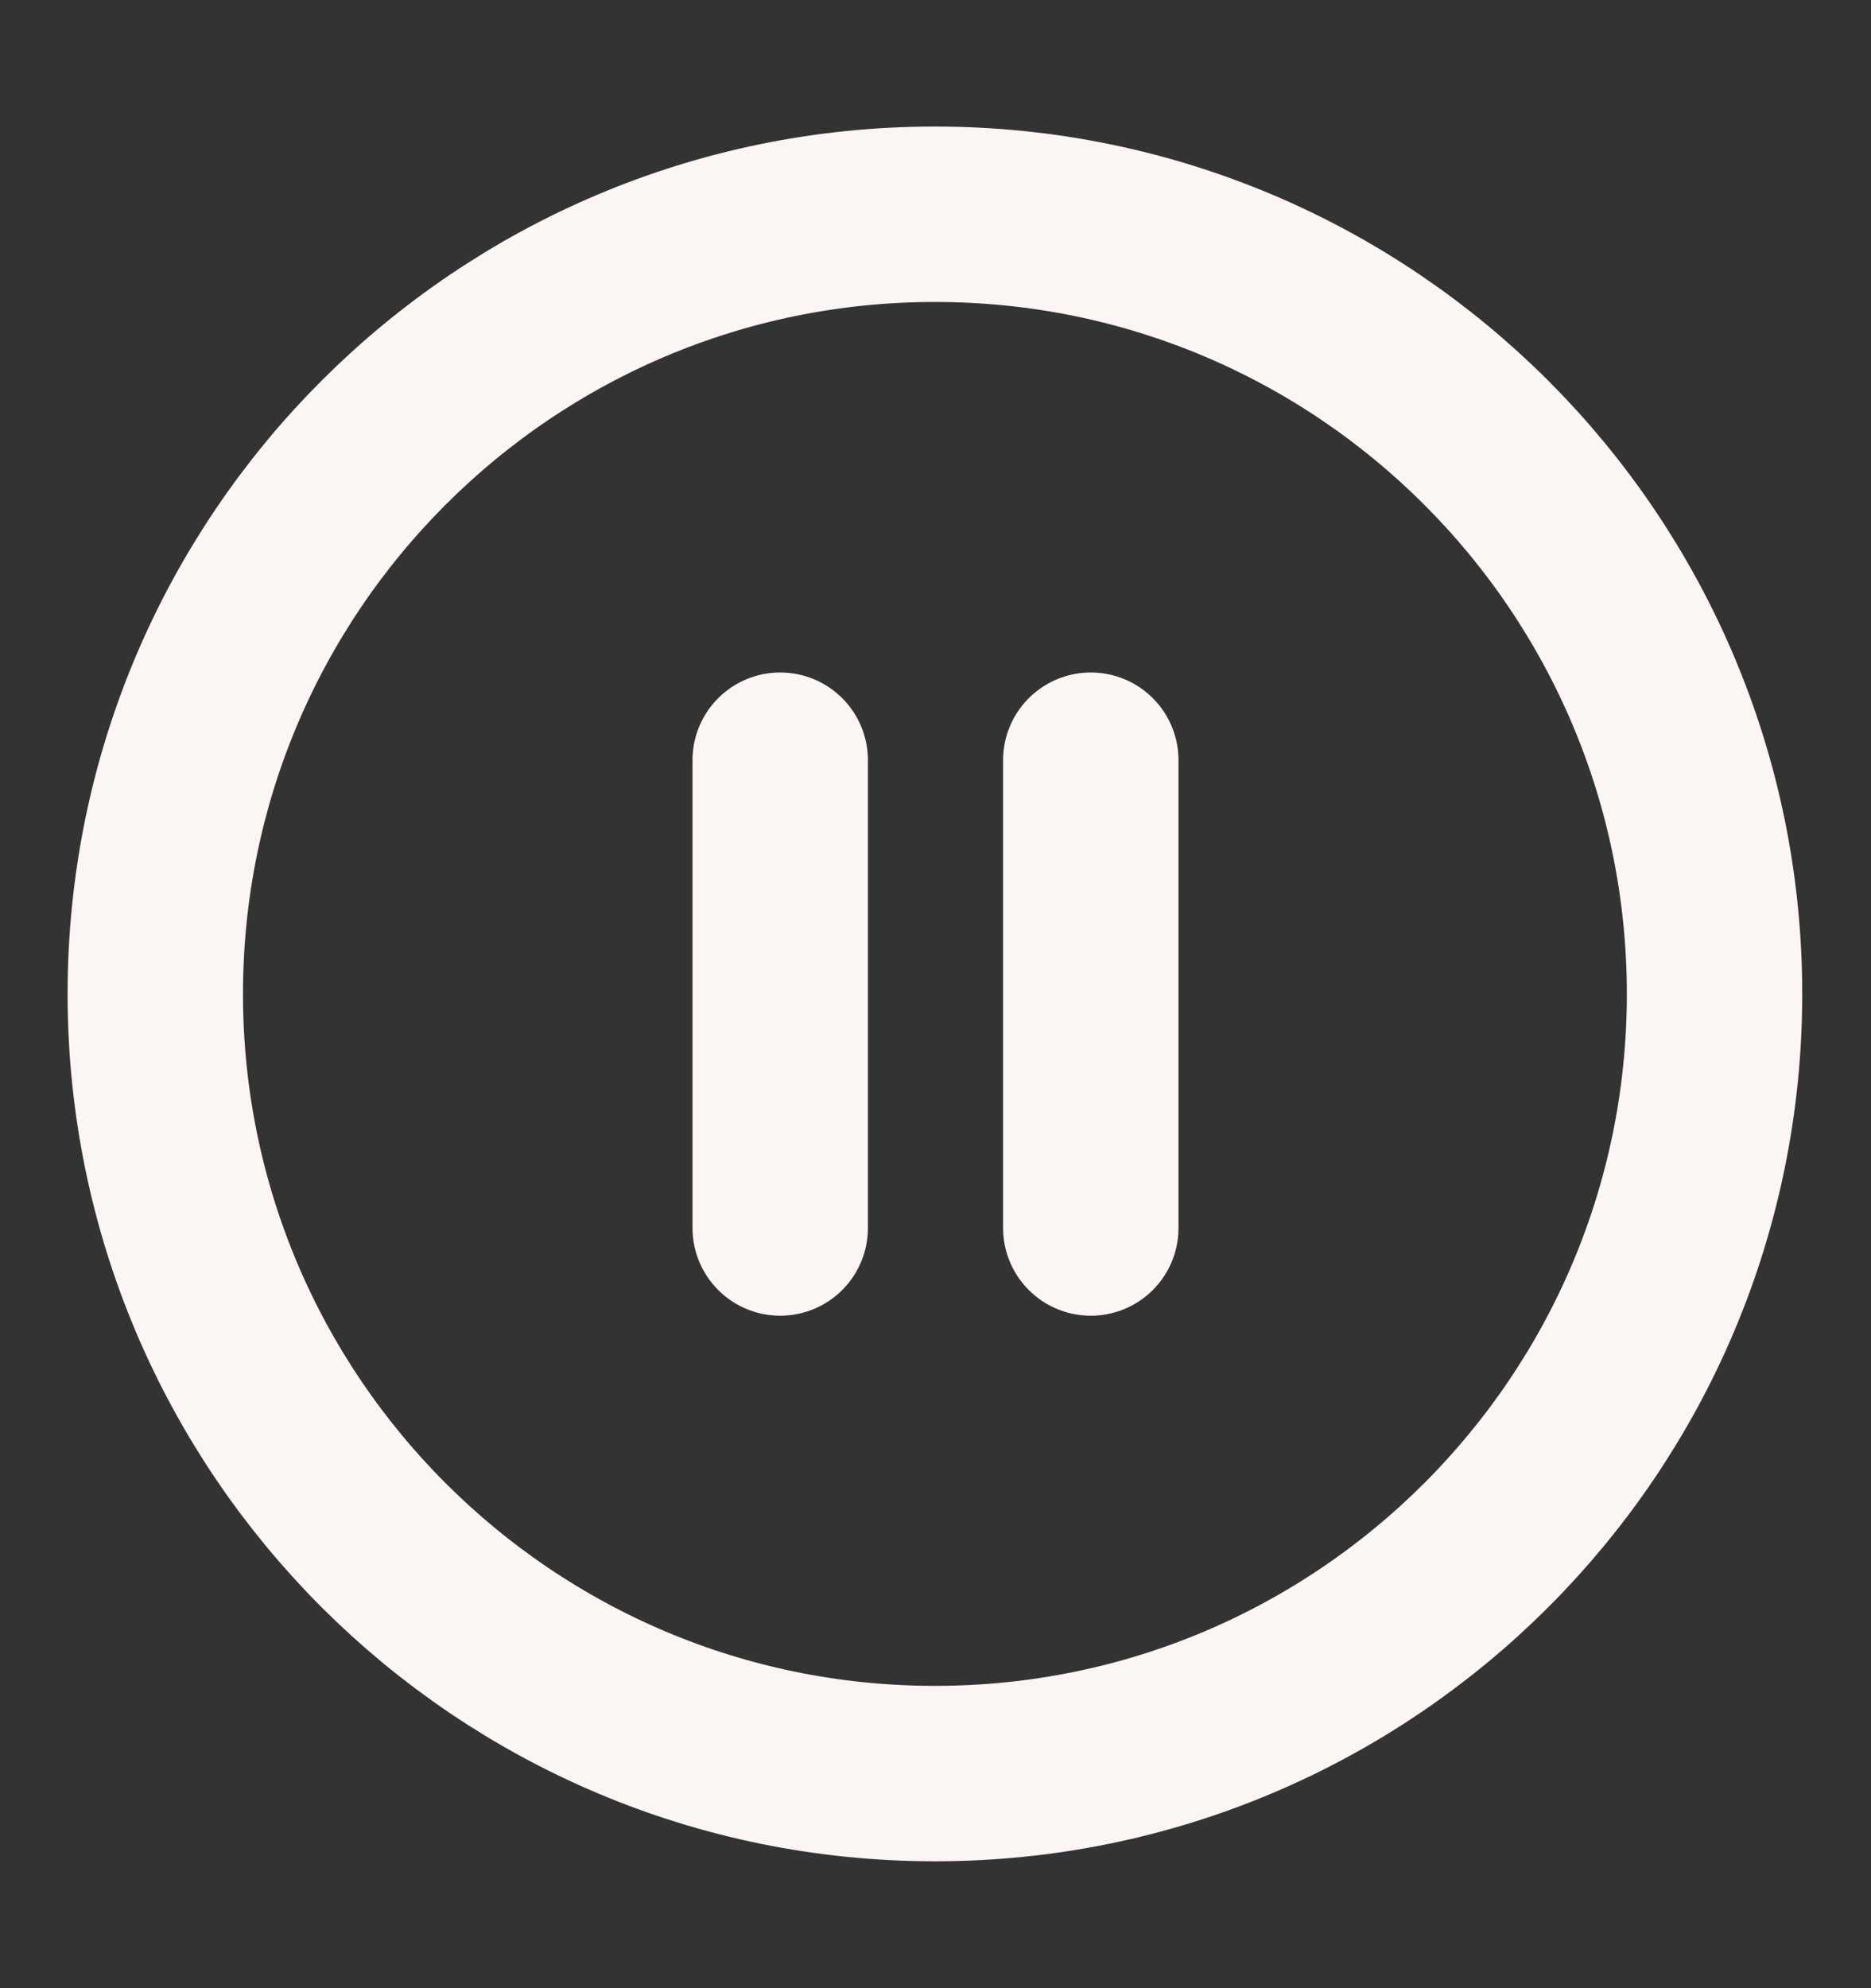 <svg width="16" height="17" viewBox="0 0 16 17" fill="none" xmlns="http://www.w3.org/2000/svg">
<rect x="0" y="0" width="16" height="17" fill="#333333" stroke="none"/>
<path d="M7.995 15.165C11.677 15.165 14.662 12.181 14.662 8.499C14.662 4.817 11.677 1.832 7.995 1.832C4.313 1.832 1.328 4.817 1.328 8.499C1.328 12.181 4.313 15.165 7.995 15.165Z" stroke="#FBF5F3" stroke-width="1.5" stroke-linecap="round" stroke-linejoin="round"/>
<path d="M6.672 10.5V6.5" stroke="#FBF5F3" stroke-width="1.5" stroke-linecap="round" stroke-linejoin="round"/>
<path d="M9.328 10.5V6.5" stroke="#FBF5F3" stroke-width="1.5" stroke-linecap="round" stroke-linejoin="round"/>
</svg>
